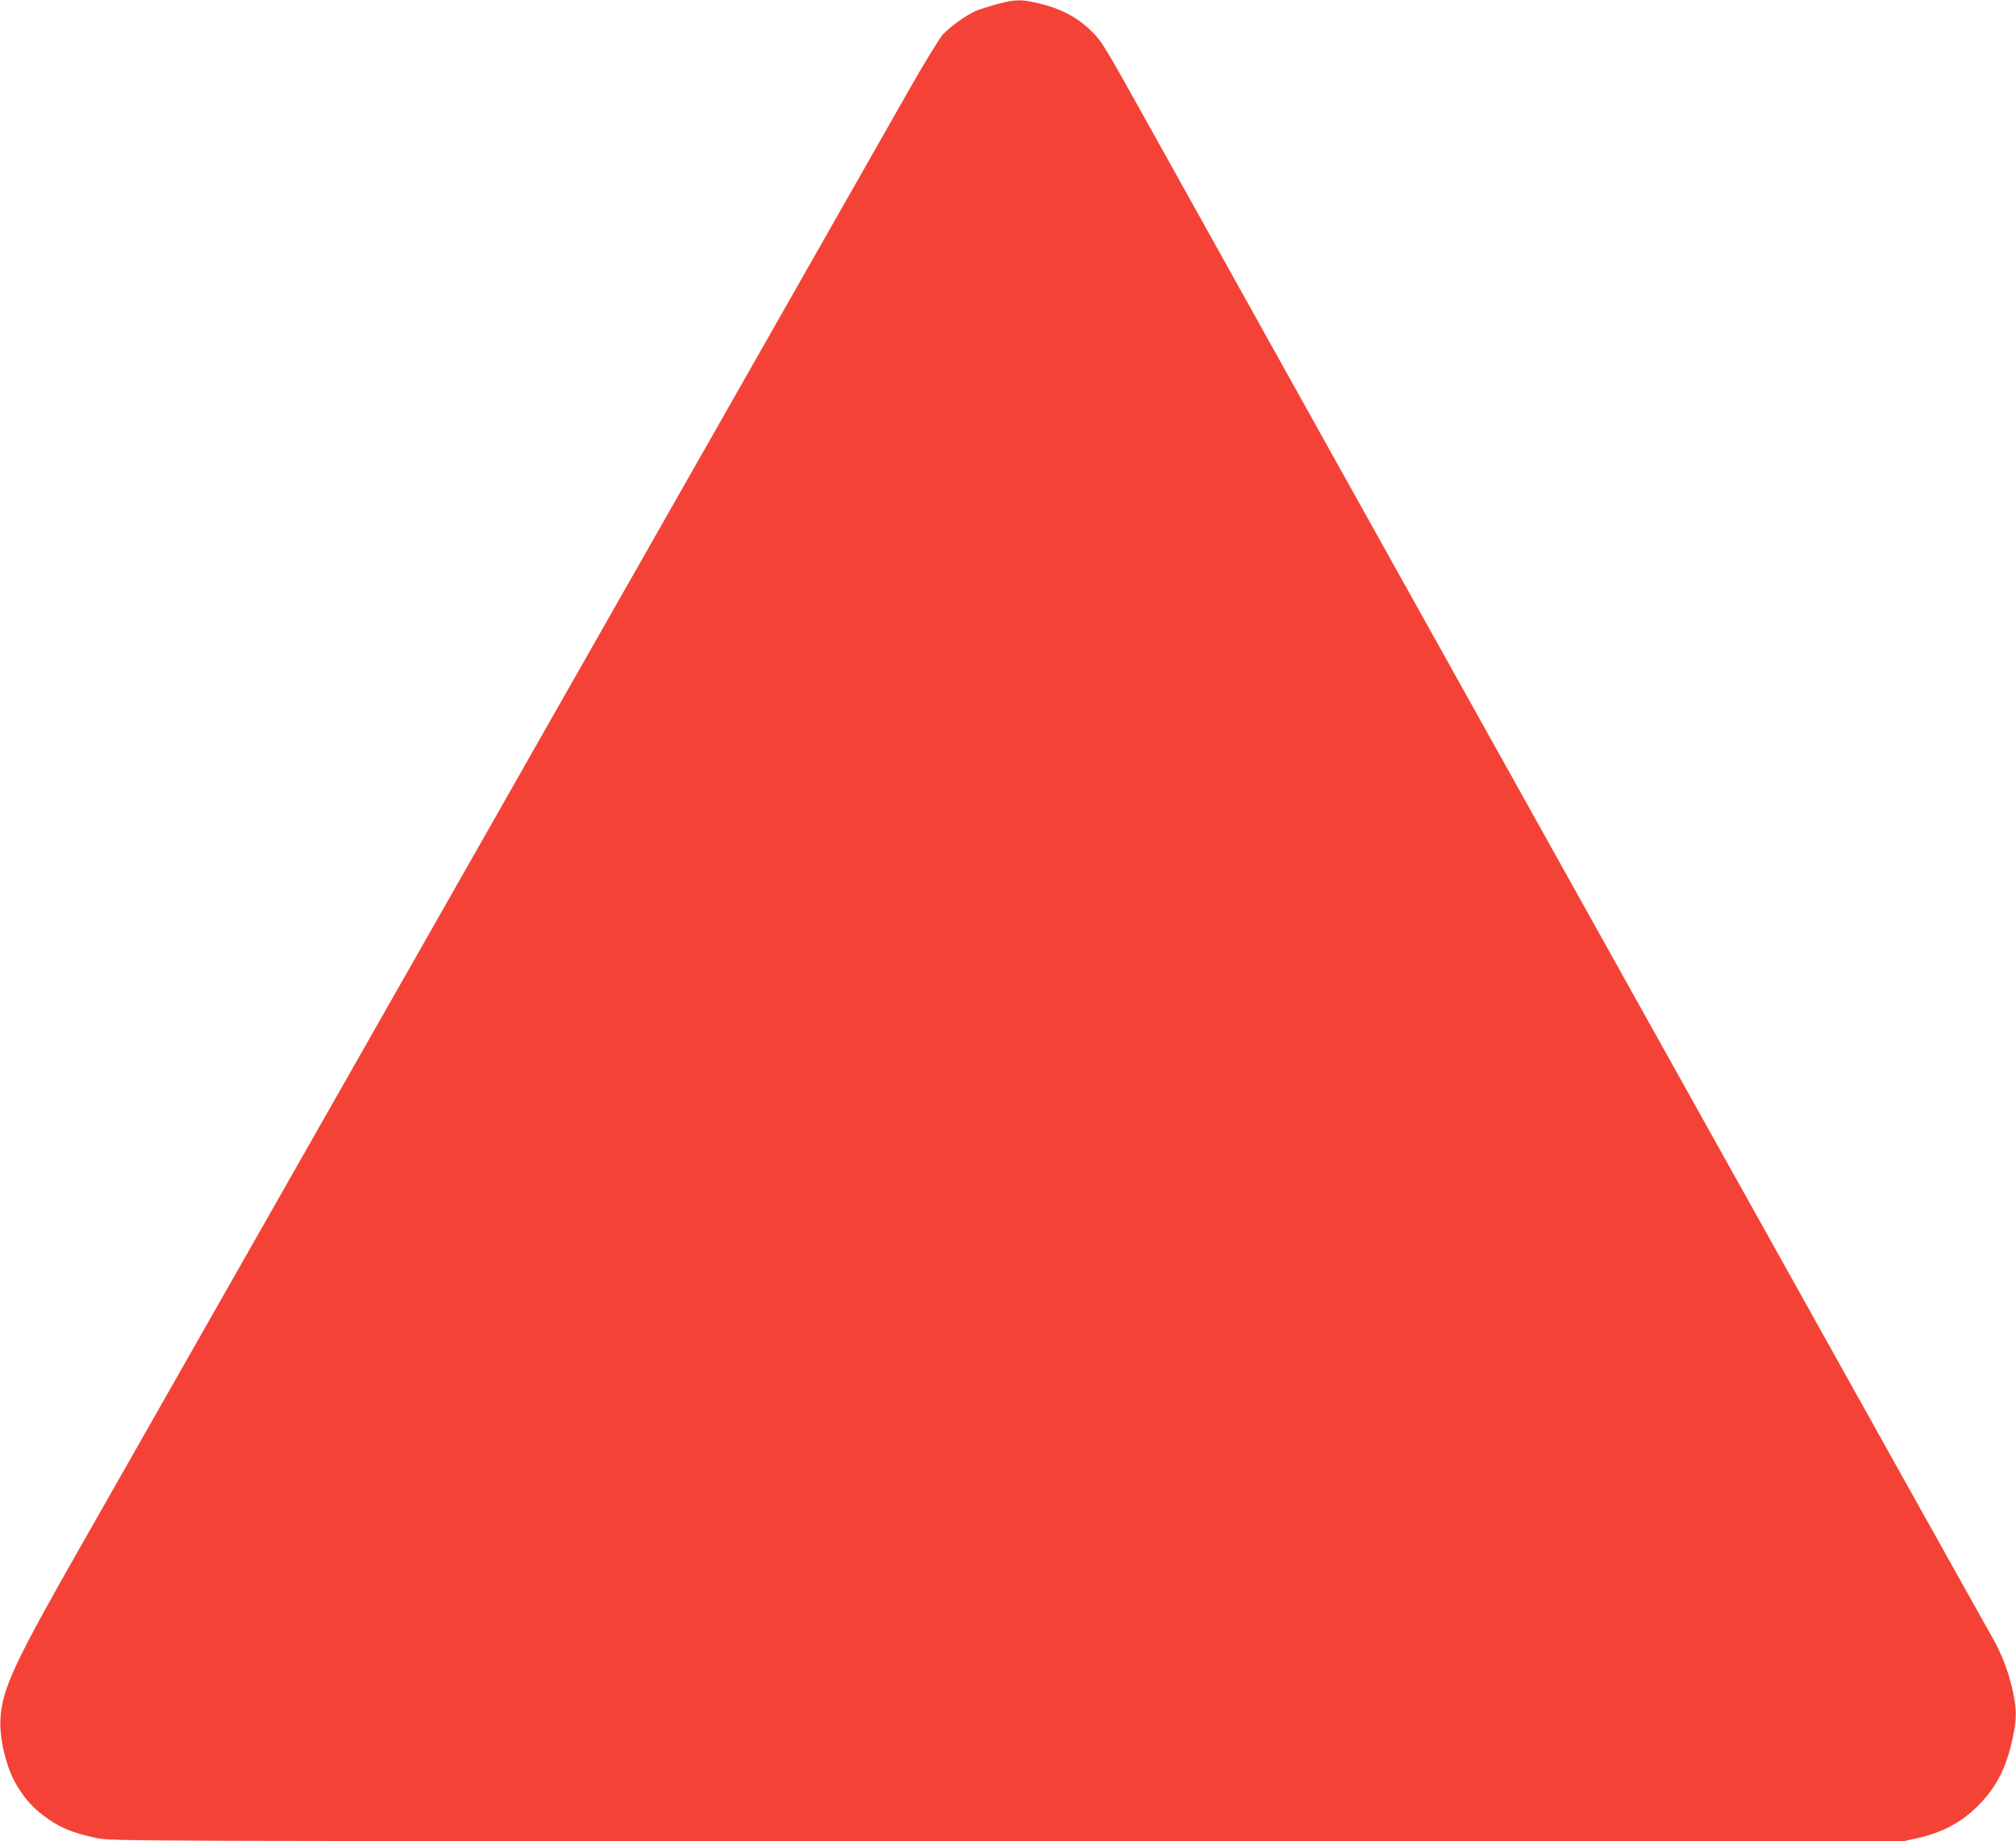 <?xml version="1.0" standalone="no"?>
<!DOCTYPE svg PUBLIC "-//W3C//DTD SVG 20010904//EN"
 "http://www.w3.org/TR/2001/REC-SVG-20010904/DTD/svg10.dtd">
<svg version="1.0" xmlns="http://www.w3.org/2000/svg"
 width="1280pt" height="1169pt" viewBox="0 0 1280 1169"
 preserveAspectRatio="xMidYMid meet">
<g transform="translate(0,1169) scale(0.1,-0.1)"
fill="#f44336" stroke="none">
<path d="M6335 11665 c-49 -13 -112 -33 -139 -44 -61 -27 -158 -96 -208 -148
-20 -21 -118 -180 -216 -353 -99 -173 -720 -1267 -1382 -2430 -662 -1163
-1332 -2342 -1490 -2620 -245 -431 -1367 -2403 -2403 -4225 -407 -715 -482
-877 -494 -1065 -8 -128 37 -316 102 -423 50 -84 101 -142 169 -193 102 -77
176 -109 338 -144 92 -20 127 -20 5784 -20 l5692 0 94 21 c138 31 258 92 351
179 134 125 204 255 246 455 27 127 26 186 -3 315 -27 116 -72 231 -130 330
-39 65 -4672 8370 -5308 9515 -336 604 -340 611 -414 683 -90 86 -191 138
-329 171 -111 26 -146 26 -260 -4z"/>
</g>
</svg>
